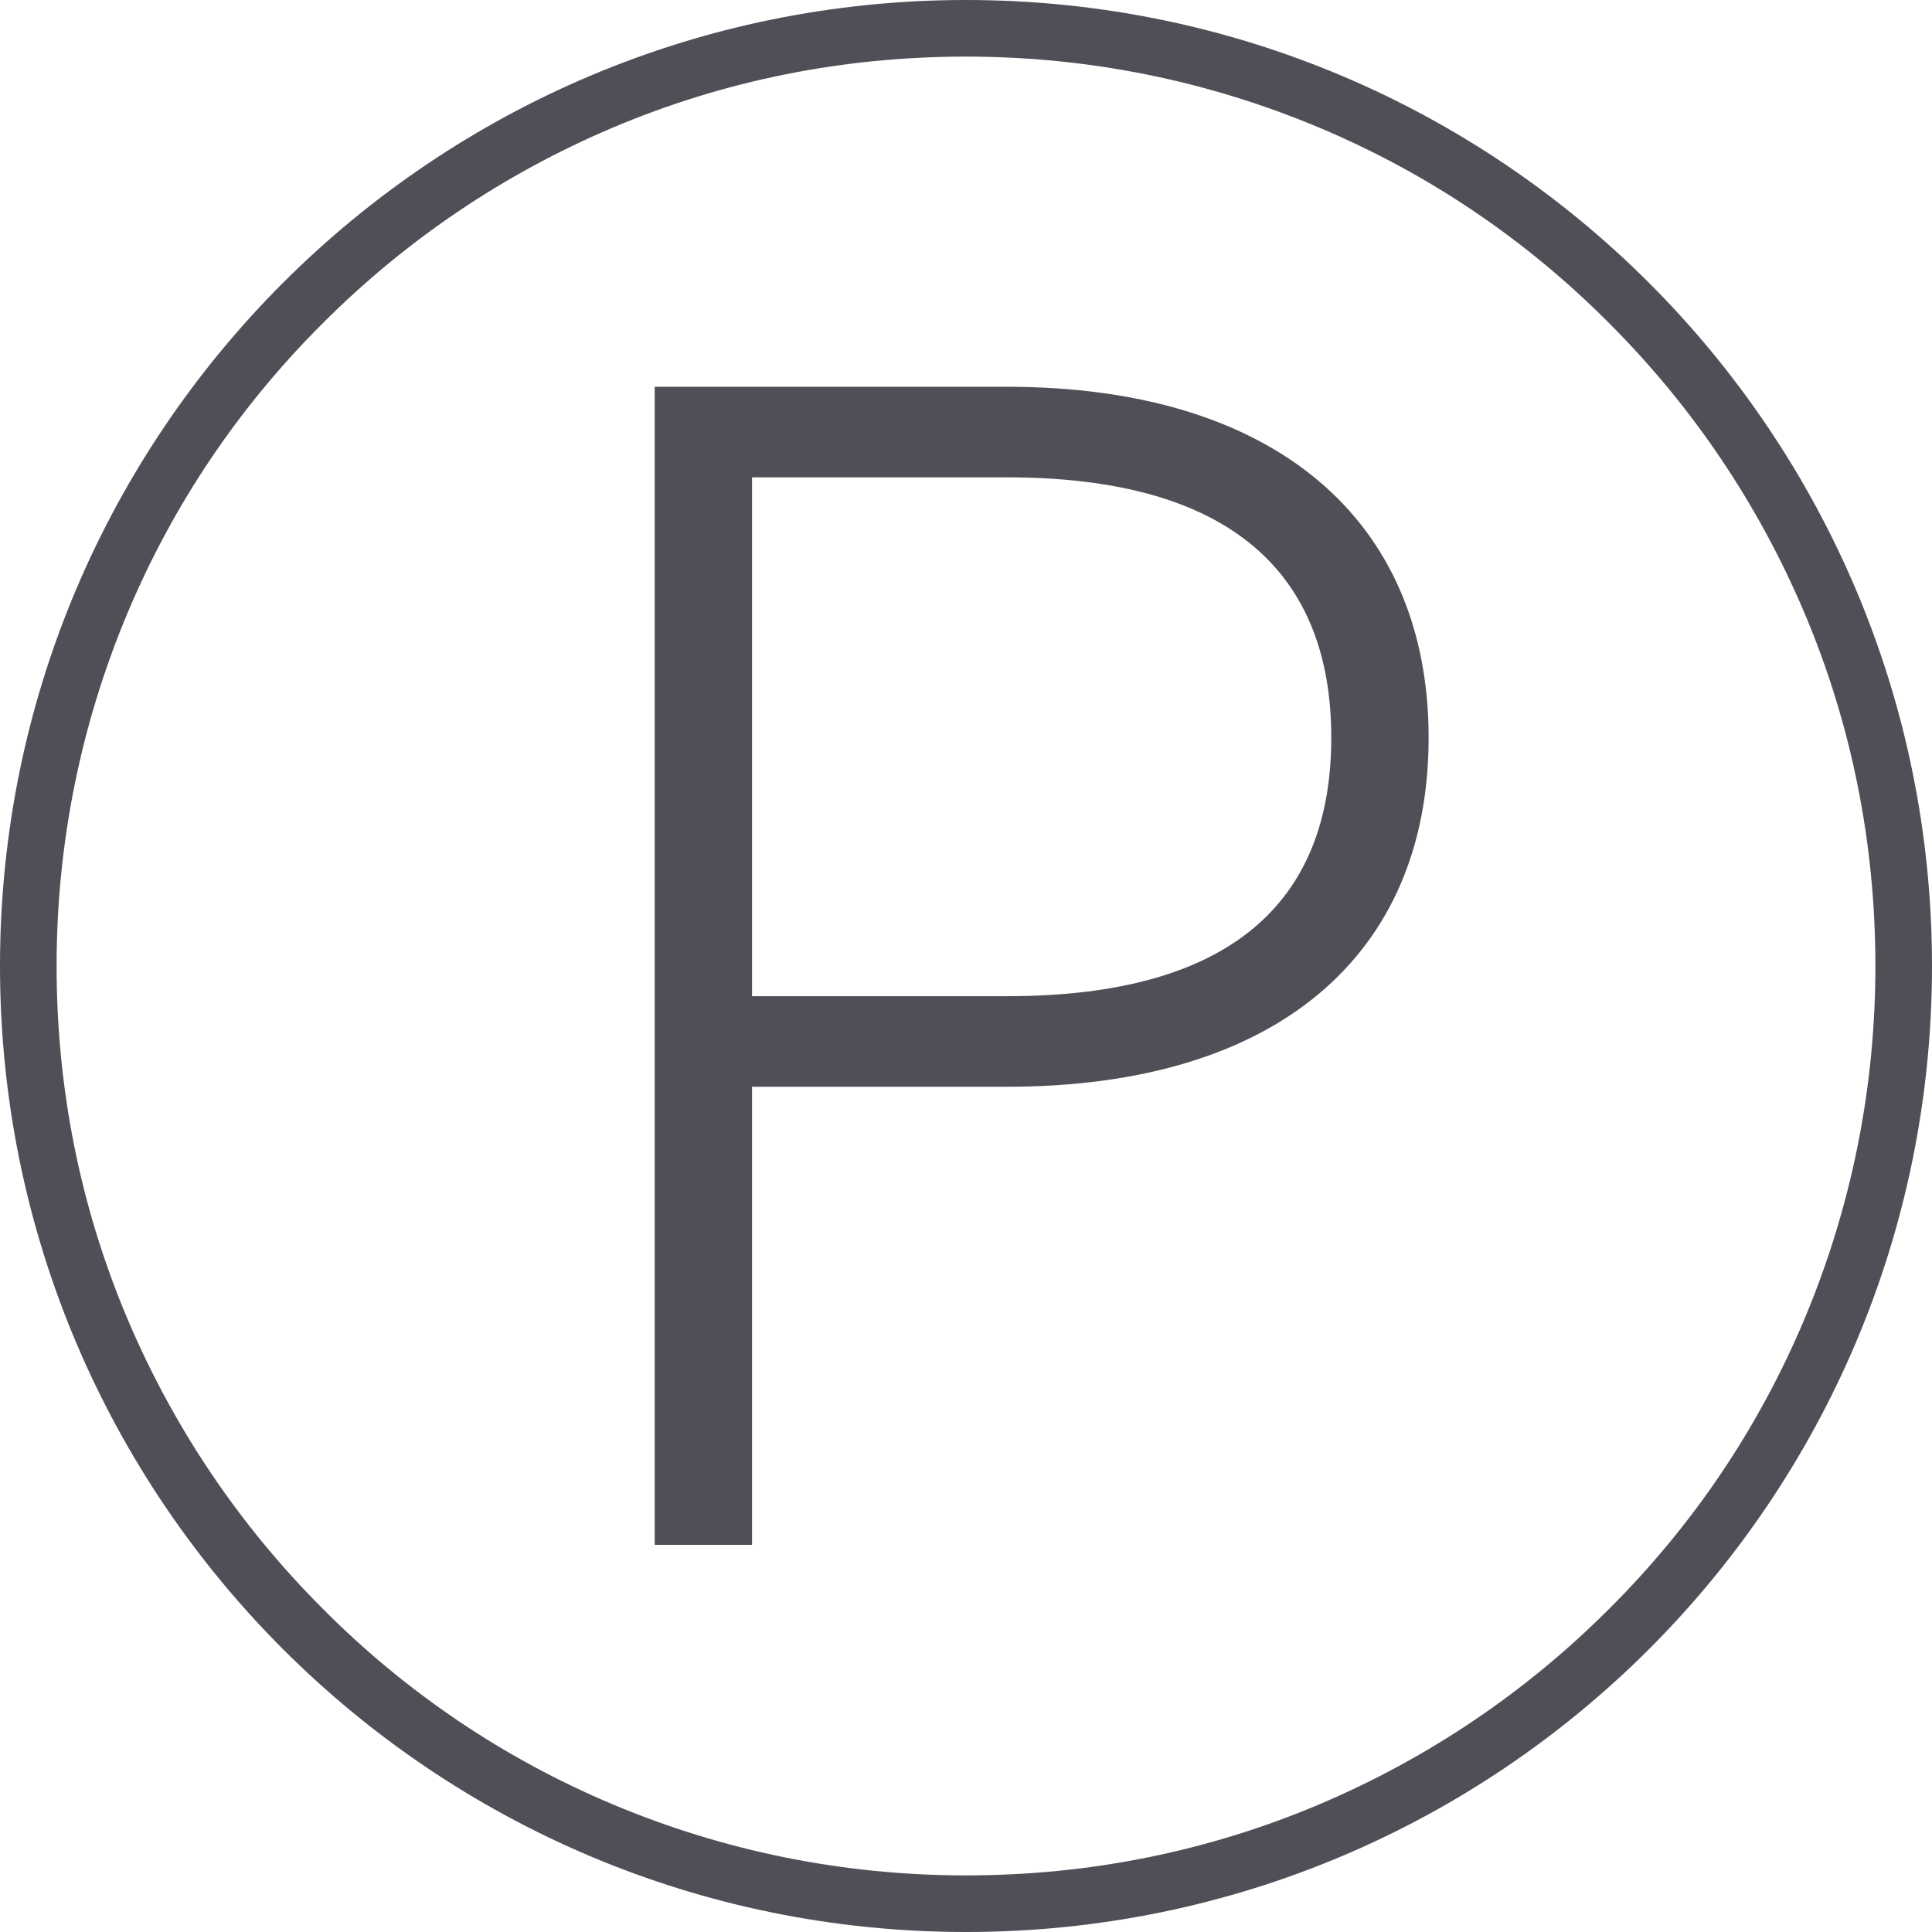 <?xml version="1.0" encoding="UTF-8"?>
<svg xmlns="http://www.w3.org/2000/svg" id="Ebene_1" version="1.1" viewBox="0 0 512 512">
  <defs>
    <style>
      .st0 {
        fill: #4f4f58;
      }
    </style>
  </defs>
  <path class="st0" d="M256,0C114.6,0,0,114.6,0,256s114.6,256,256,256,256-114.6,256-256S397.4,0,256,0ZM426.4,426.4c-22.1,22.1-47.9,39.5-76.6,51.7-29.7,12.6-61.3,18.9-93.8,18.9s-64.1-6.4-93.8-18.9c-28.7-12.1-54.5-29.5-76.6-51.7-22.1-22.1-39.5-47.9-51.7-76.6-12.6-29.7-18.9-61.3-18.9-93.8s6.4-64.1,18.9-93.8c12.1-28.7,29.5-54.5,51.7-76.6,22.1-22.1,47.9-39.5,76.6-51.7,29.7-12.6,61.3-18.9,93.8-18.9s64.1,6.4,93.8,18.9c28.7,12.1,54.5,29.5,76.6,51.7,22.1,22.1,39.5,47.9,51.7,76.6,12.6,29.7,18.9,61.3,18.9,93.8s-6.4,64.1-18.9,93.8c-12.1,28.7-29.5,54.5-51.7,76.6Z"></path>
  <path class="st0" d="M266.9,102.5h-93.4v306.9h25.8v-121.4h67.6c71.2,0,111.7-34.7,111.7-92.5s-40.9-93-111.7-93ZM266.9,264h-67.6V126.5h67.6c59.2,0,85.9,25.4,85.9,69s-26.7,68.5-85.9,68.5Z"></path>
</svg>
